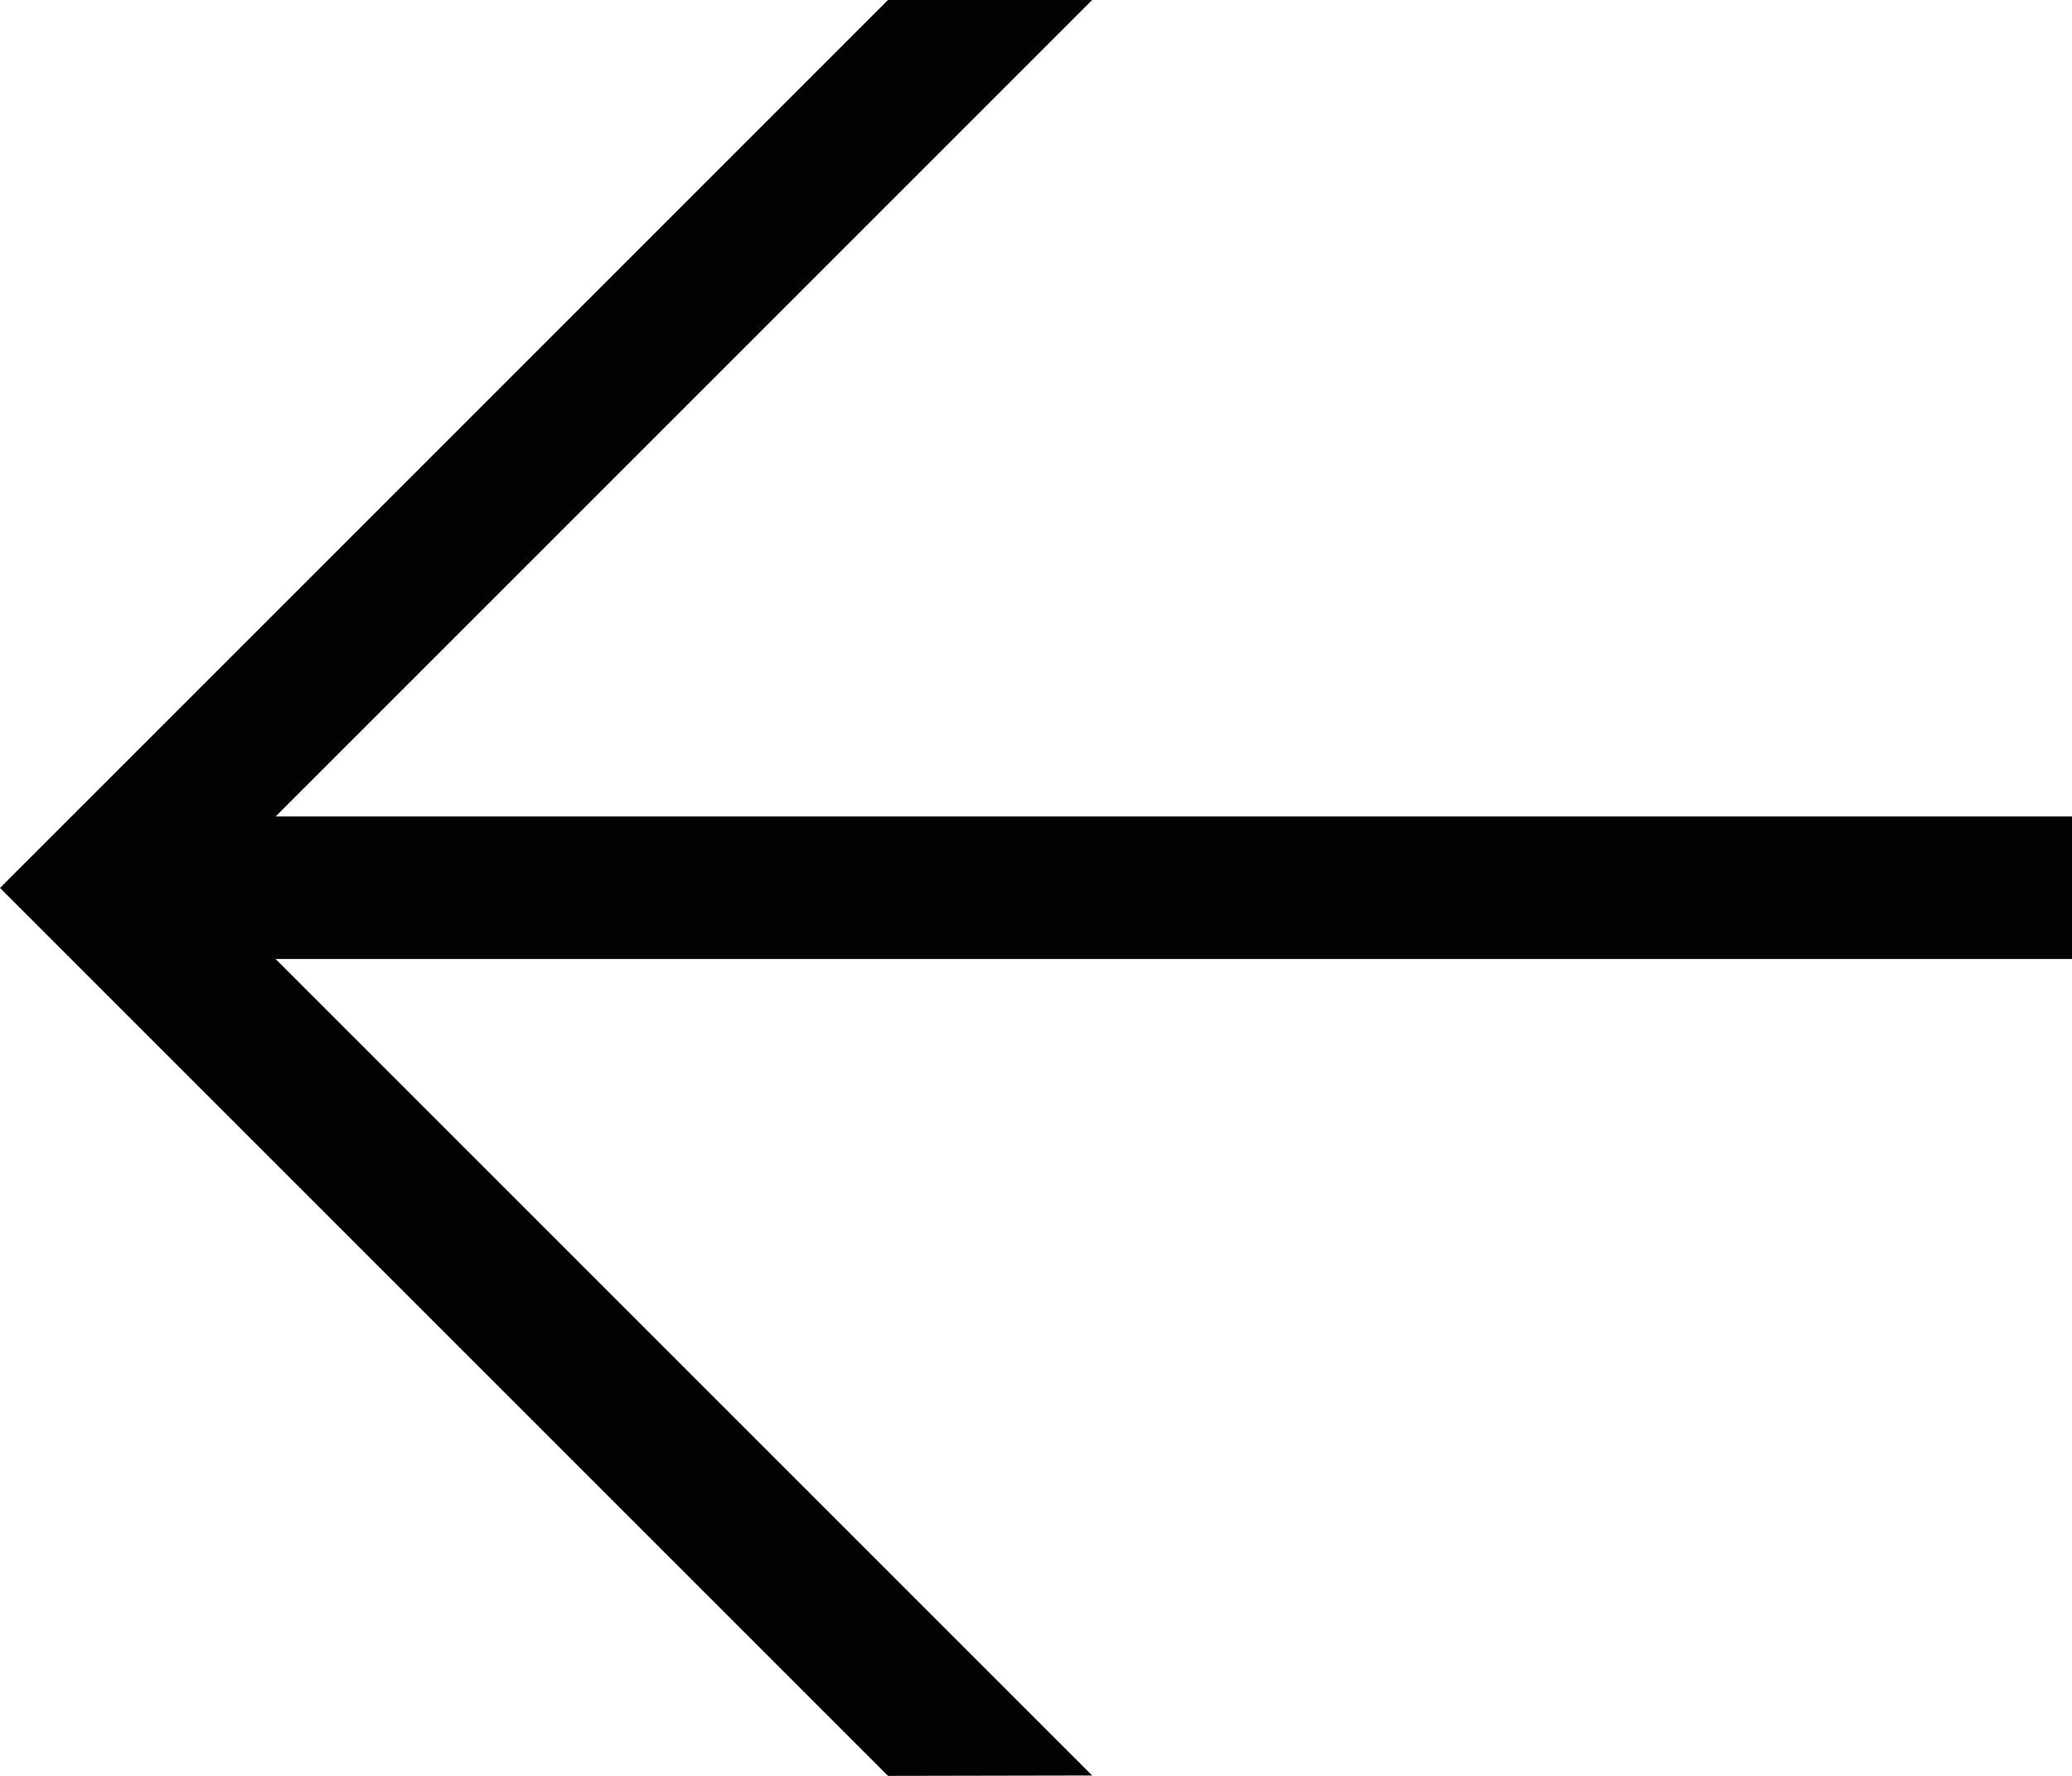<svg xmlns="http://www.w3.org/2000/svg" width="20.3" height="17.4" viewBox="0 0 20.3 17.4">
  <path id="Path_842" data-name="Path 842" d="M13.427,4.15l8.7,8.7-8.7,8.7h-2l8-8H1.827V12.154h17.6l-8-8Z" transform="translate(22.127 21.55) rotate(180)" fill="#010100"/>
</svg>
